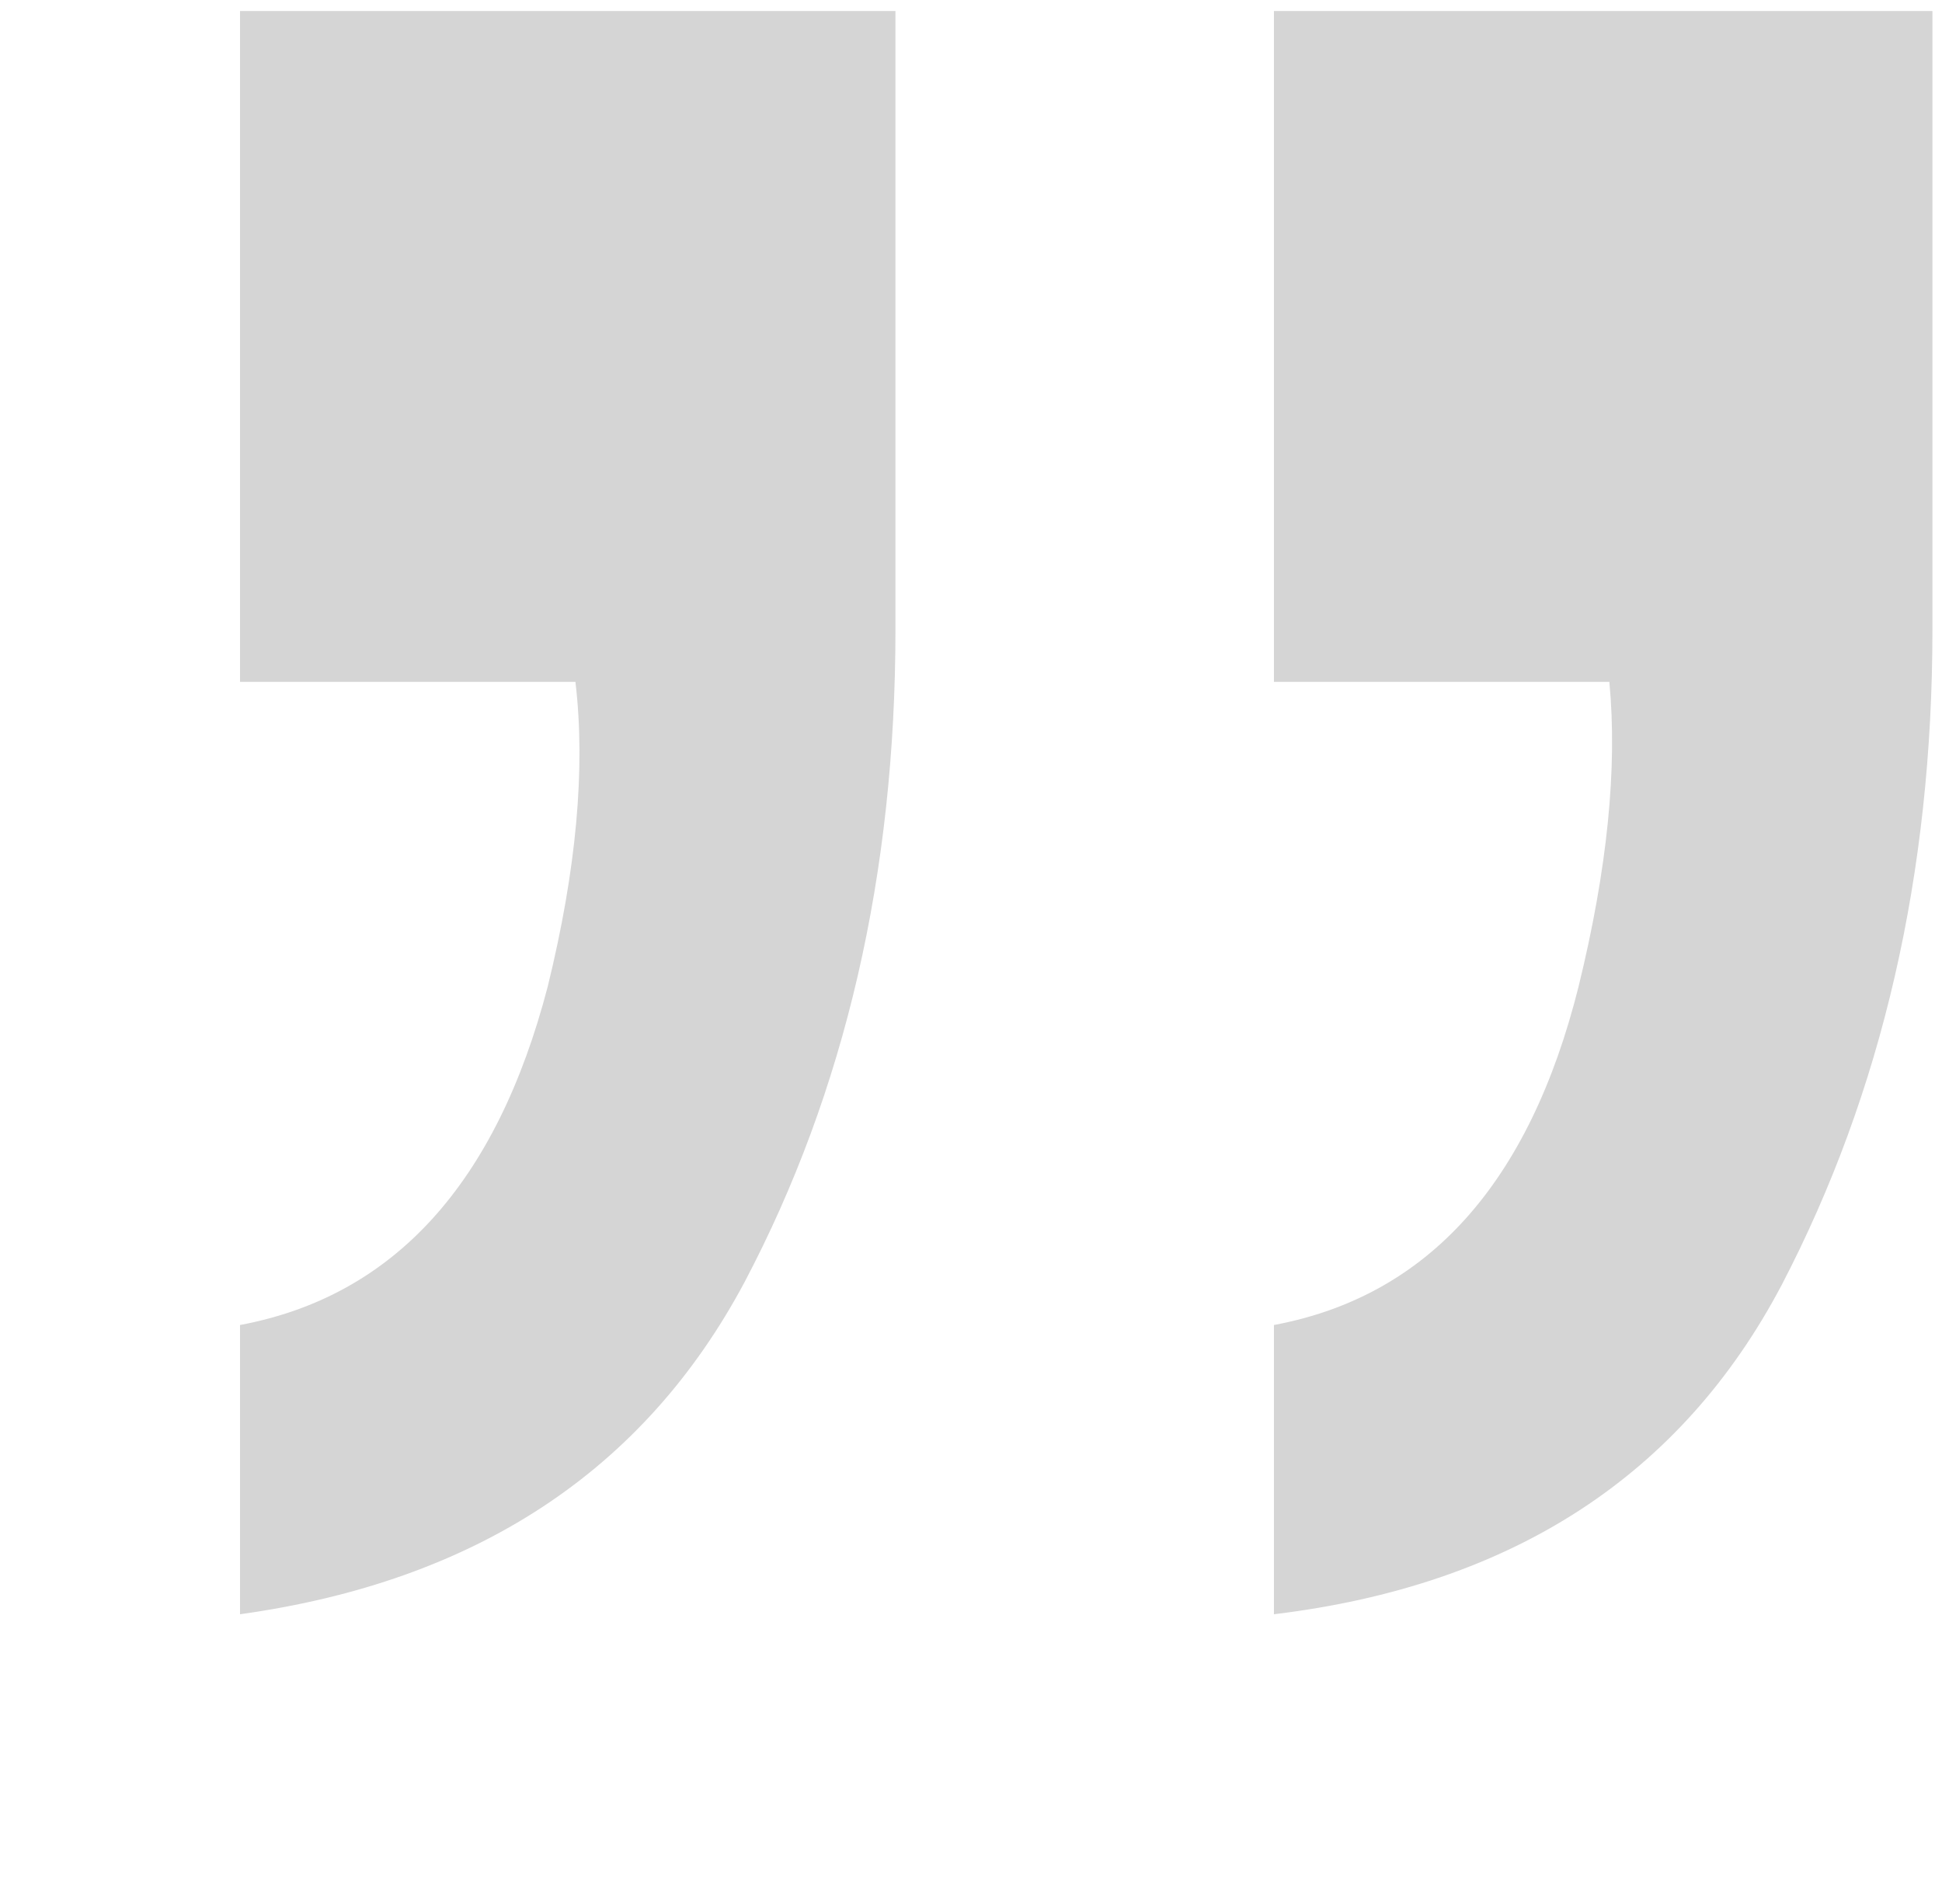 <svg width="102" height="100" viewBox="0 0 102 100" fill="none" xmlns="http://www.w3.org/2000/svg">
<path d="M66.911 69.591C74.992 68.082 80.326 62.156 82.912 51.812C84.42 45.671 84.959 40.337 84.528 35.812H66.911V0.579H101.498V33.065C101.498 45.886 98.858 57.361 93.579 67.49C88.299 77.51 79.41 83.275 66.911 84.783V69.591ZM12.606 69.591C20.688 68.082 26.075 62.156 28.769 51.812C30.277 45.671 30.762 40.337 30.223 35.812H12.606V0.579H47.032V33.065C47.032 45.886 44.392 57.308 39.112 67.328C33.833 77.241 24.997 83.059 12.606 84.783V69.591Z" fill="#D5D5D5"/>
</svg>
